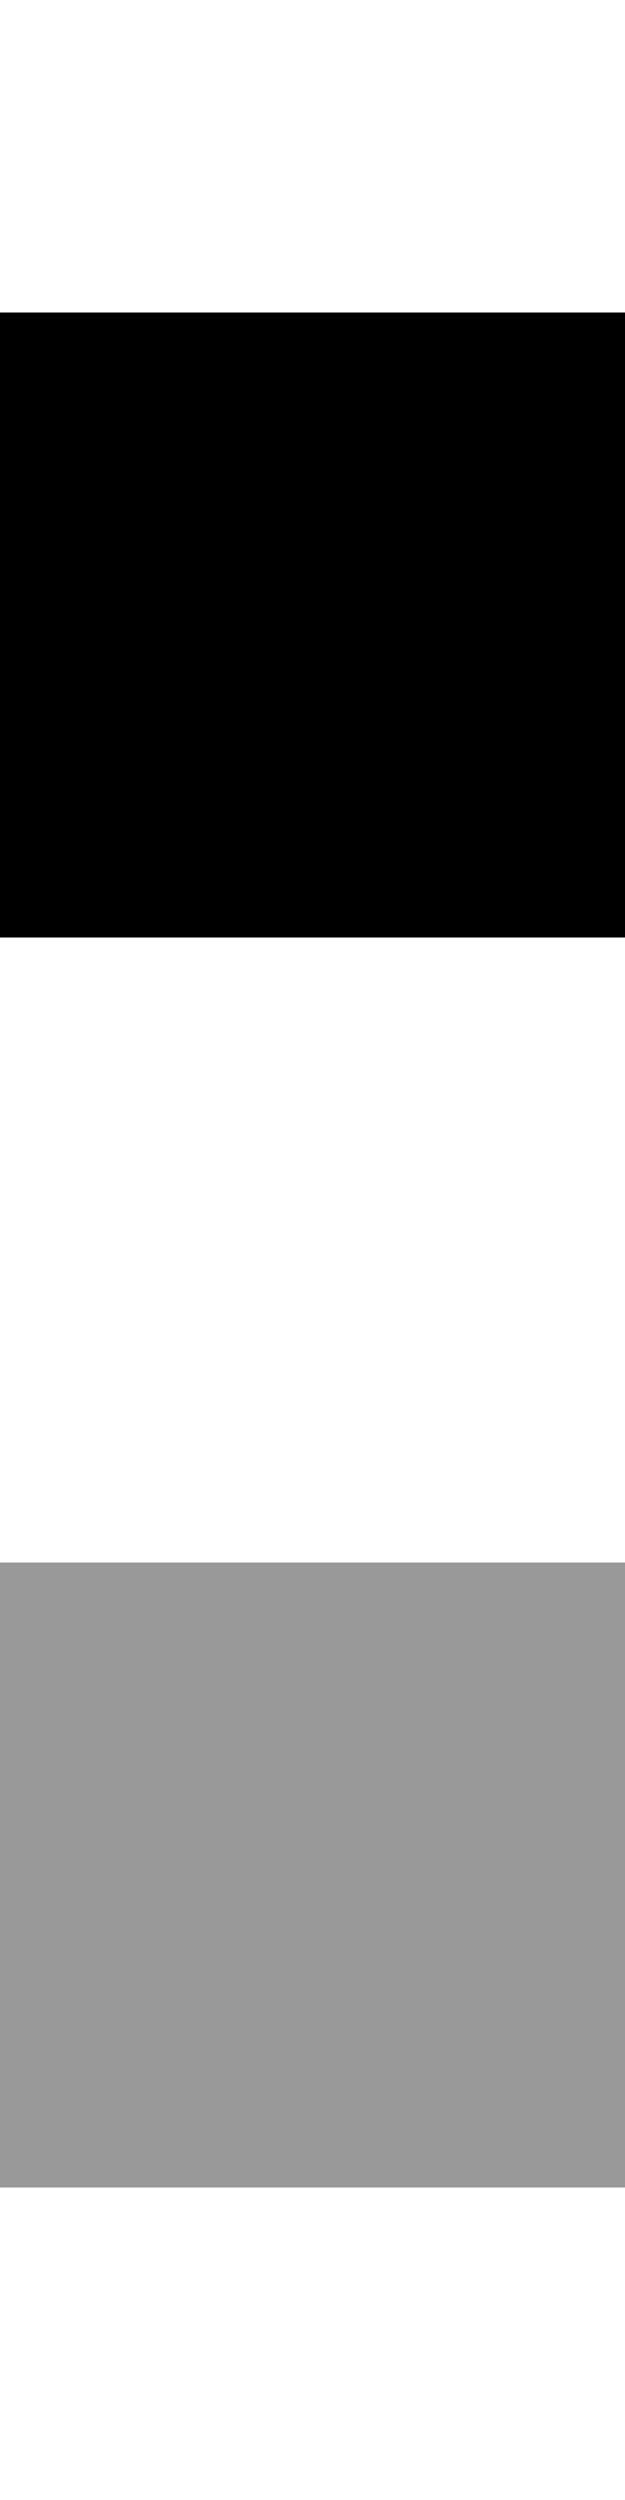 <svg xmlns="http://www.w3.org/2000/svg" viewBox="0 0 128 512"><!--! Font Awesome Pro 7.0.0 by @fontawesome - https://fontawesome.com License - https://fontawesome.com/license (Commercial License) Copyright 2025 Fonticons, Inc. --><path style="fill:currentColor;opacity:.4" d="M0 320l128 0 0 128-128 0 0-128z"/><path style="fill:currentColor;opacity:1" d="M0 64l128 0 0 128-128 0 0-128z"/></svg>